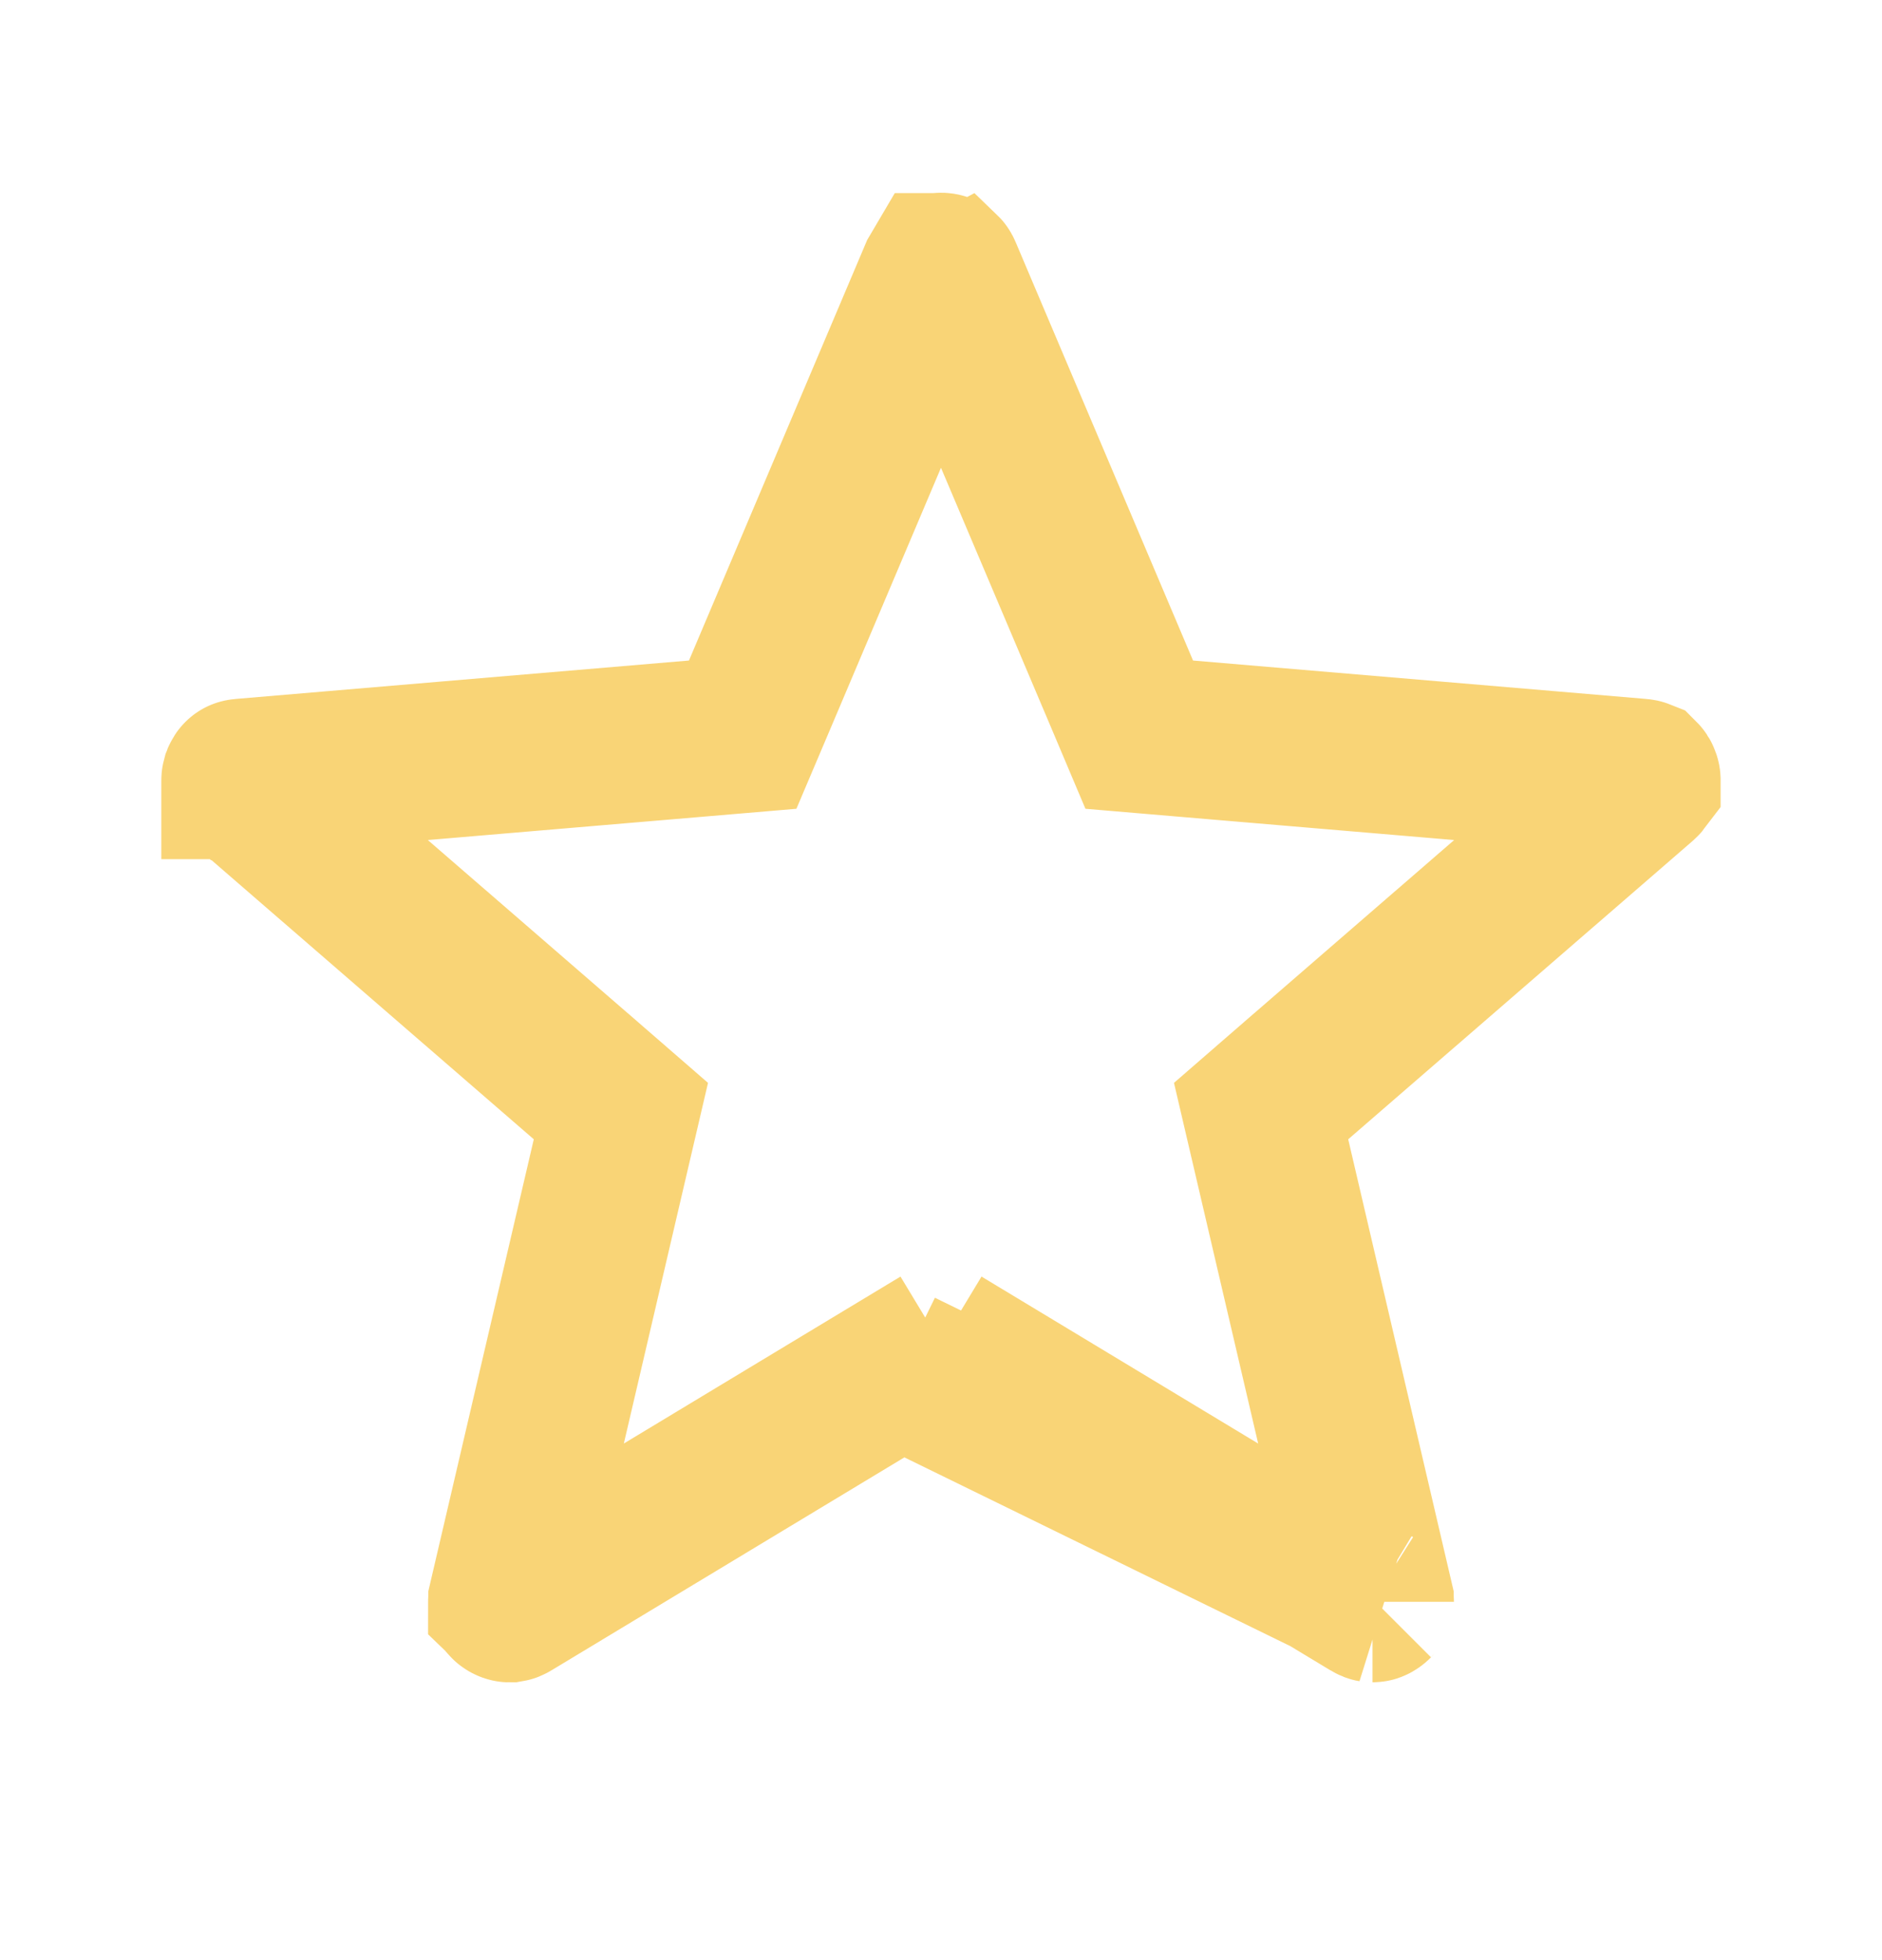<svg id="empty-star" xmlns="http://www.w3.org/2000/svg" width="24" height="25" viewBox="0 0 24 25" fill="none">
<path d="M12 17.138L12.517 17.45L17.485 20.449L12 17.138ZM12 17.138L11.483 17.45M12 17.138L11.483 17.45M11.483 17.45L6.514 20.449C6.503 20.456 6.497 20.457 6.497 20.457C6.497 20.457 6.497 20.457 6.497 20.457C6.496 20.457 6.487 20.456 6.475 20.447C6.464 20.439 6.46 20.431 6.459 20.43C6.459 20.43 6.459 20.43 6.459 20.43C6.459 20.43 6.459 20.424 6.462 20.412L6.462 20.411L7.781 14.758L7.918 14.171L7.462 13.775L3.071 9.971L3.07 9.971C3.061 9.963 3.058 9.958 3.058 9.958L3.058 9.958C3.057 9.957 3.057 9.957 3.057 9.958C3.058 9.958 3.058 9.958 3.058 9.958C3.057 9.957 3.056 9.948 3.06 9.934C3.065 9.921 3.071 9.914 3.072 9.914C3.072 9.914 3.072 9.914 3.072 9.914C3.071 9.914 3.071 9.914 3.072 9.914C3.072 9.914 3.077 9.912 3.09 9.911L3.09 9.911L8.87 9.421L9.471 9.37L9.707 8.814L11.967 3.48C11.967 3.48 11.967 3.48 11.967 3.48C11.973 3.468 11.976 3.463 11.976 3.463C11.977 3.463 11.977 3.463 11.977 3.463C11.977 3.463 11.985 3.458 12 3.458C12.014 3.458 12.022 3.463 12.023 3.463C12.023 3.463 12.023 3.463 12.023 3.463L12.023 3.463C12.024 3.464 12.027 3.468 12.032 3.48C12.032 3.48 12.032 3.48 12.032 3.48L14.293 8.814L14.528 9.37L15.129 9.421L20.909 9.911L20.91 9.911C20.923 9.912 20.928 9.914 20.928 9.914C20.929 9.915 20.935 9.921 20.939 9.934C20.944 9.948 20.942 9.957 20.942 9.958C20.942 9.958 20.942 9.958 20.942 9.958C20.942 9.957 20.942 9.957 20.942 9.958C20.942 9.958 20.939 9.962 20.929 9.971L20.929 9.971L16.538 13.775L16.082 14.171L16.219 14.758L17.538 20.411L17.538 20.412M11.483 17.45L17.538 20.412M17.538 20.412C17.541 20.424 17.541 20.43 17.541 20.43M17.538 20.412L17.541 20.43M17.541 20.43C17.54 20.431 17.536 20.439 17.524 20.447M17.541 20.43L17.524 20.447M17.524 20.447C17.513 20.456 17.504 20.457 17.503 20.457M17.524 20.447L17.503 20.457M17.503 20.457C17.503 20.457 17.503 20.457 17.503 20.457M17.503 20.457L17.503 20.457M17.503 20.457C17.503 20.457 17.497 20.456 17.486 20.449L17.503 20.457Z" stroke="#F9D476" stroke-width="2"/>
</svg>
